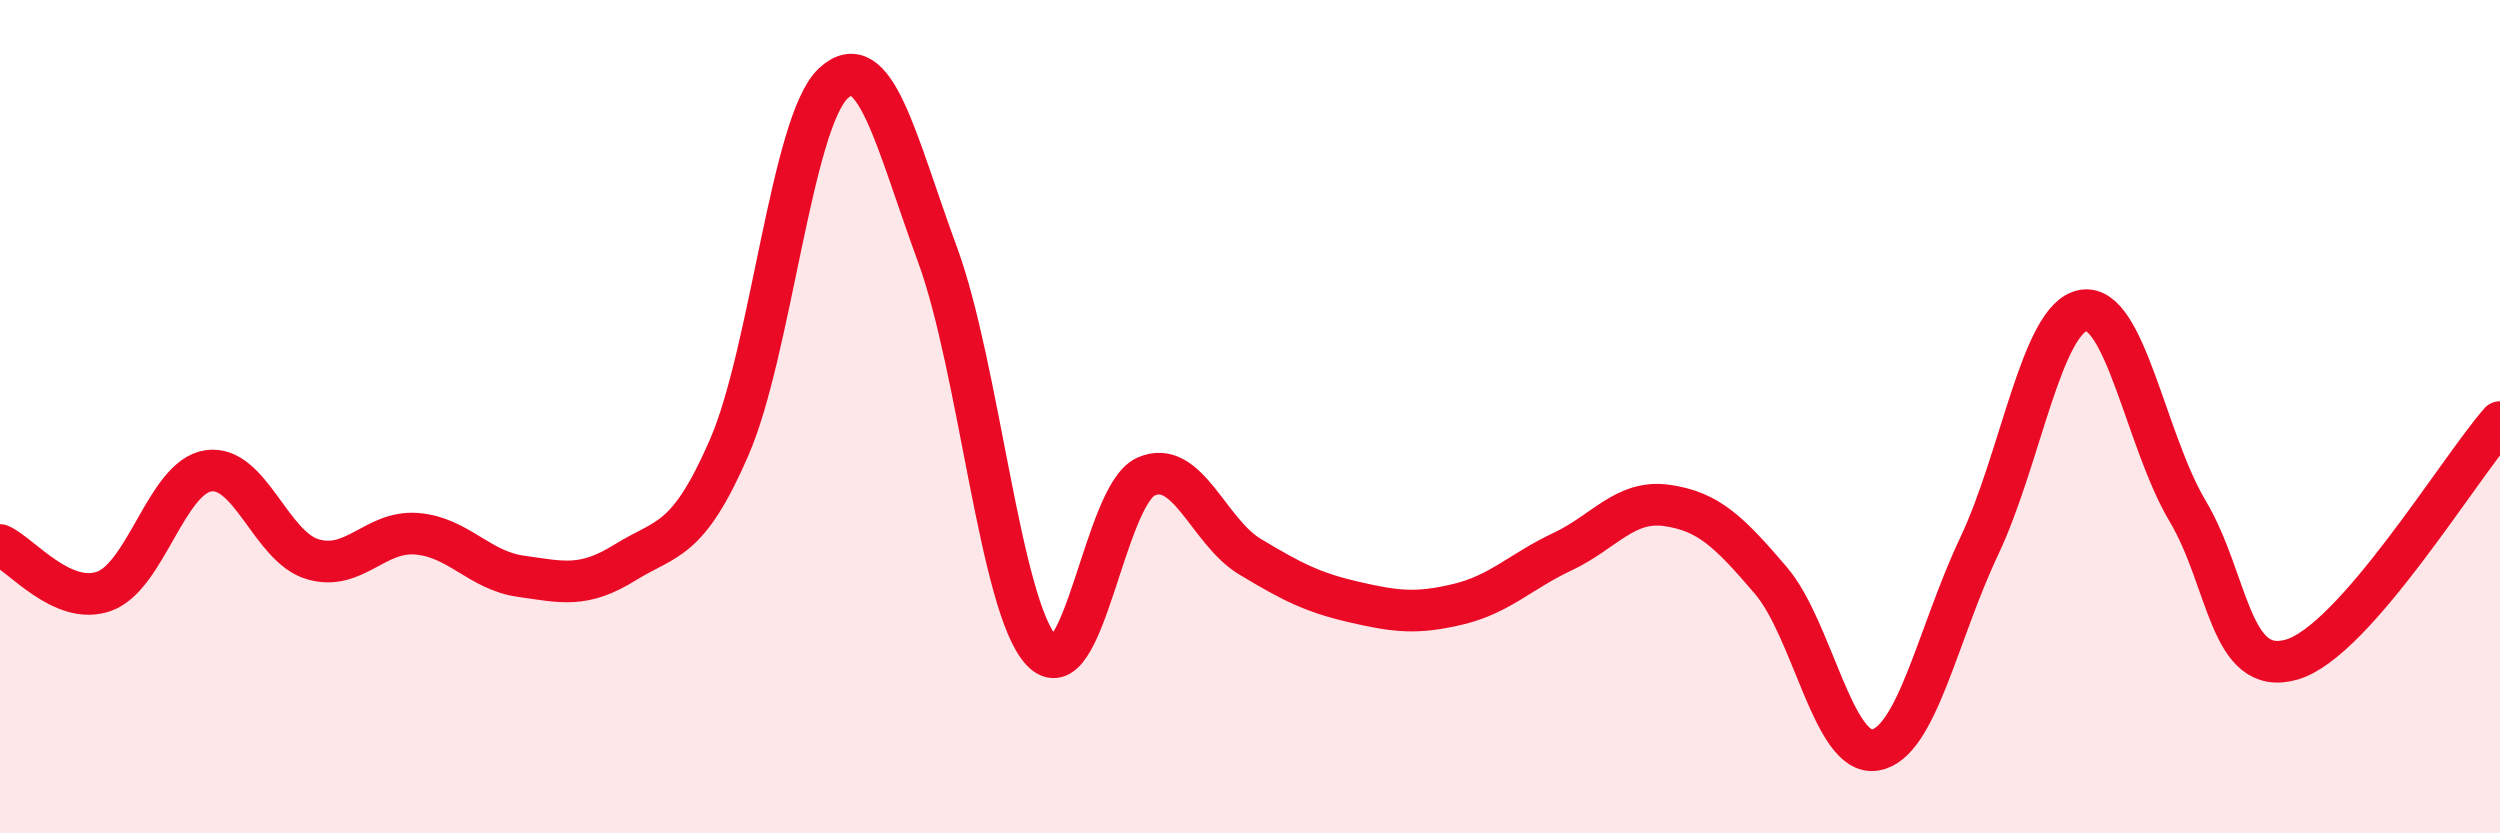 
    <svg width="60" height="20" viewBox="0 0 60 20" xmlns="http://www.w3.org/2000/svg">
      <path
        d="M 0,13.08 C 0.5,13.3 1.5,14.55 2.5,14.19 C 3.5,13.83 4,11.45 5,11.3 C 6,11.15 6.5,13.12 7.5,13.42 C 8.5,13.72 9,12.73 10,12.81 C 11,12.89 11.5,13.69 12.5,13.83 C 13.5,13.97 14,14.12 15,13.5 C 16,12.88 16.5,13.04 17.5,10.74 C 18.5,8.44 19,2.93 20,2 C 21,1.07 21.5,3.39 22.5,6.11 C 23.5,8.83 24,14.55 25,15.62 C 26,16.69 26.5,11.89 27.5,11.44 C 28.5,10.99 29,12.76 30,13.36 C 31,13.96 31.5,14.22 32.5,14.45 C 33.5,14.68 34,14.74 35,14.5 C 36,14.26 36.5,13.71 37.5,13.24 C 38.5,12.77 39,11.99 40,12.13 C 41,12.27 41.5,12.76 42.5,13.93 C 43.5,15.1 44,18.16 45,18 C 46,17.84 46.5,15.22 47.5,13.11 C 48.5,11 49,7.62 50,7.45 C 51,7.28 51.5,10.58 52.5,12.26 C 53.5,13.94 53.5,16.26 55,15.83 C 56.5,15.4 59,11.27 60,10.13L60 20L0 20Z"
        fill="#EB0A25"
        opacity="0.1"
        stroke-linecap="round"
        stroke-linejoin="round"
      />
      <path
        d="M 0,13.08 C 0.5,13.3 1.5,14.55 2.5,14.19 C 3.5,13.83 4,11.45 5,11.3 C 6,11.15 6.5,13.12 7.5,13.42 C 8.5,13.72 9,12.73 10,12.81 C 11,12.89 11.5,13.69 12.5,13.83 C 13.5,13.97 14,14.12 15,13.5 C 16,12.88 16.5,13.04 17.5,10.74 C 18.5,8.44 19,2.93 20,2 C 21,1.07 21.5,3.39 22.5,6.11 C 23.5,8.83 24,14.55 25,15.62 C 26,16.69 26.5,11.89 27.5,11.44 C 28.5,10.99 29,12.76 30,13.36 C 31,13.96 31.5,14.22 32.5,14.45 C 33.5,14.68 34,14.74 35,14.5 C 36,14.26 36.5,13.71 37.5,13.24 C 38.5,12.77 39,11.99 40,12.13 C 41,12.27 41.5,12.76 42.5,13.93 C 43.5,15.1 44,18.16 45,18 C 46,17.84 46.5,15.22 47.5,13.11 C 48.5,11 49,7.62 50,7.45 C 51,7.28 51.5,10.58 52.5,12.26 C 53.5,13.94 53.5,16.26 55,15.83 C 56.5,15.4 59,11.27 60,10.13"
        stroke="#EB0A25"
        stroke-width="1"
        fill="none"
        stroke-linecap="round"
        stroke-linejoin="round"
      />
    </svg>
  